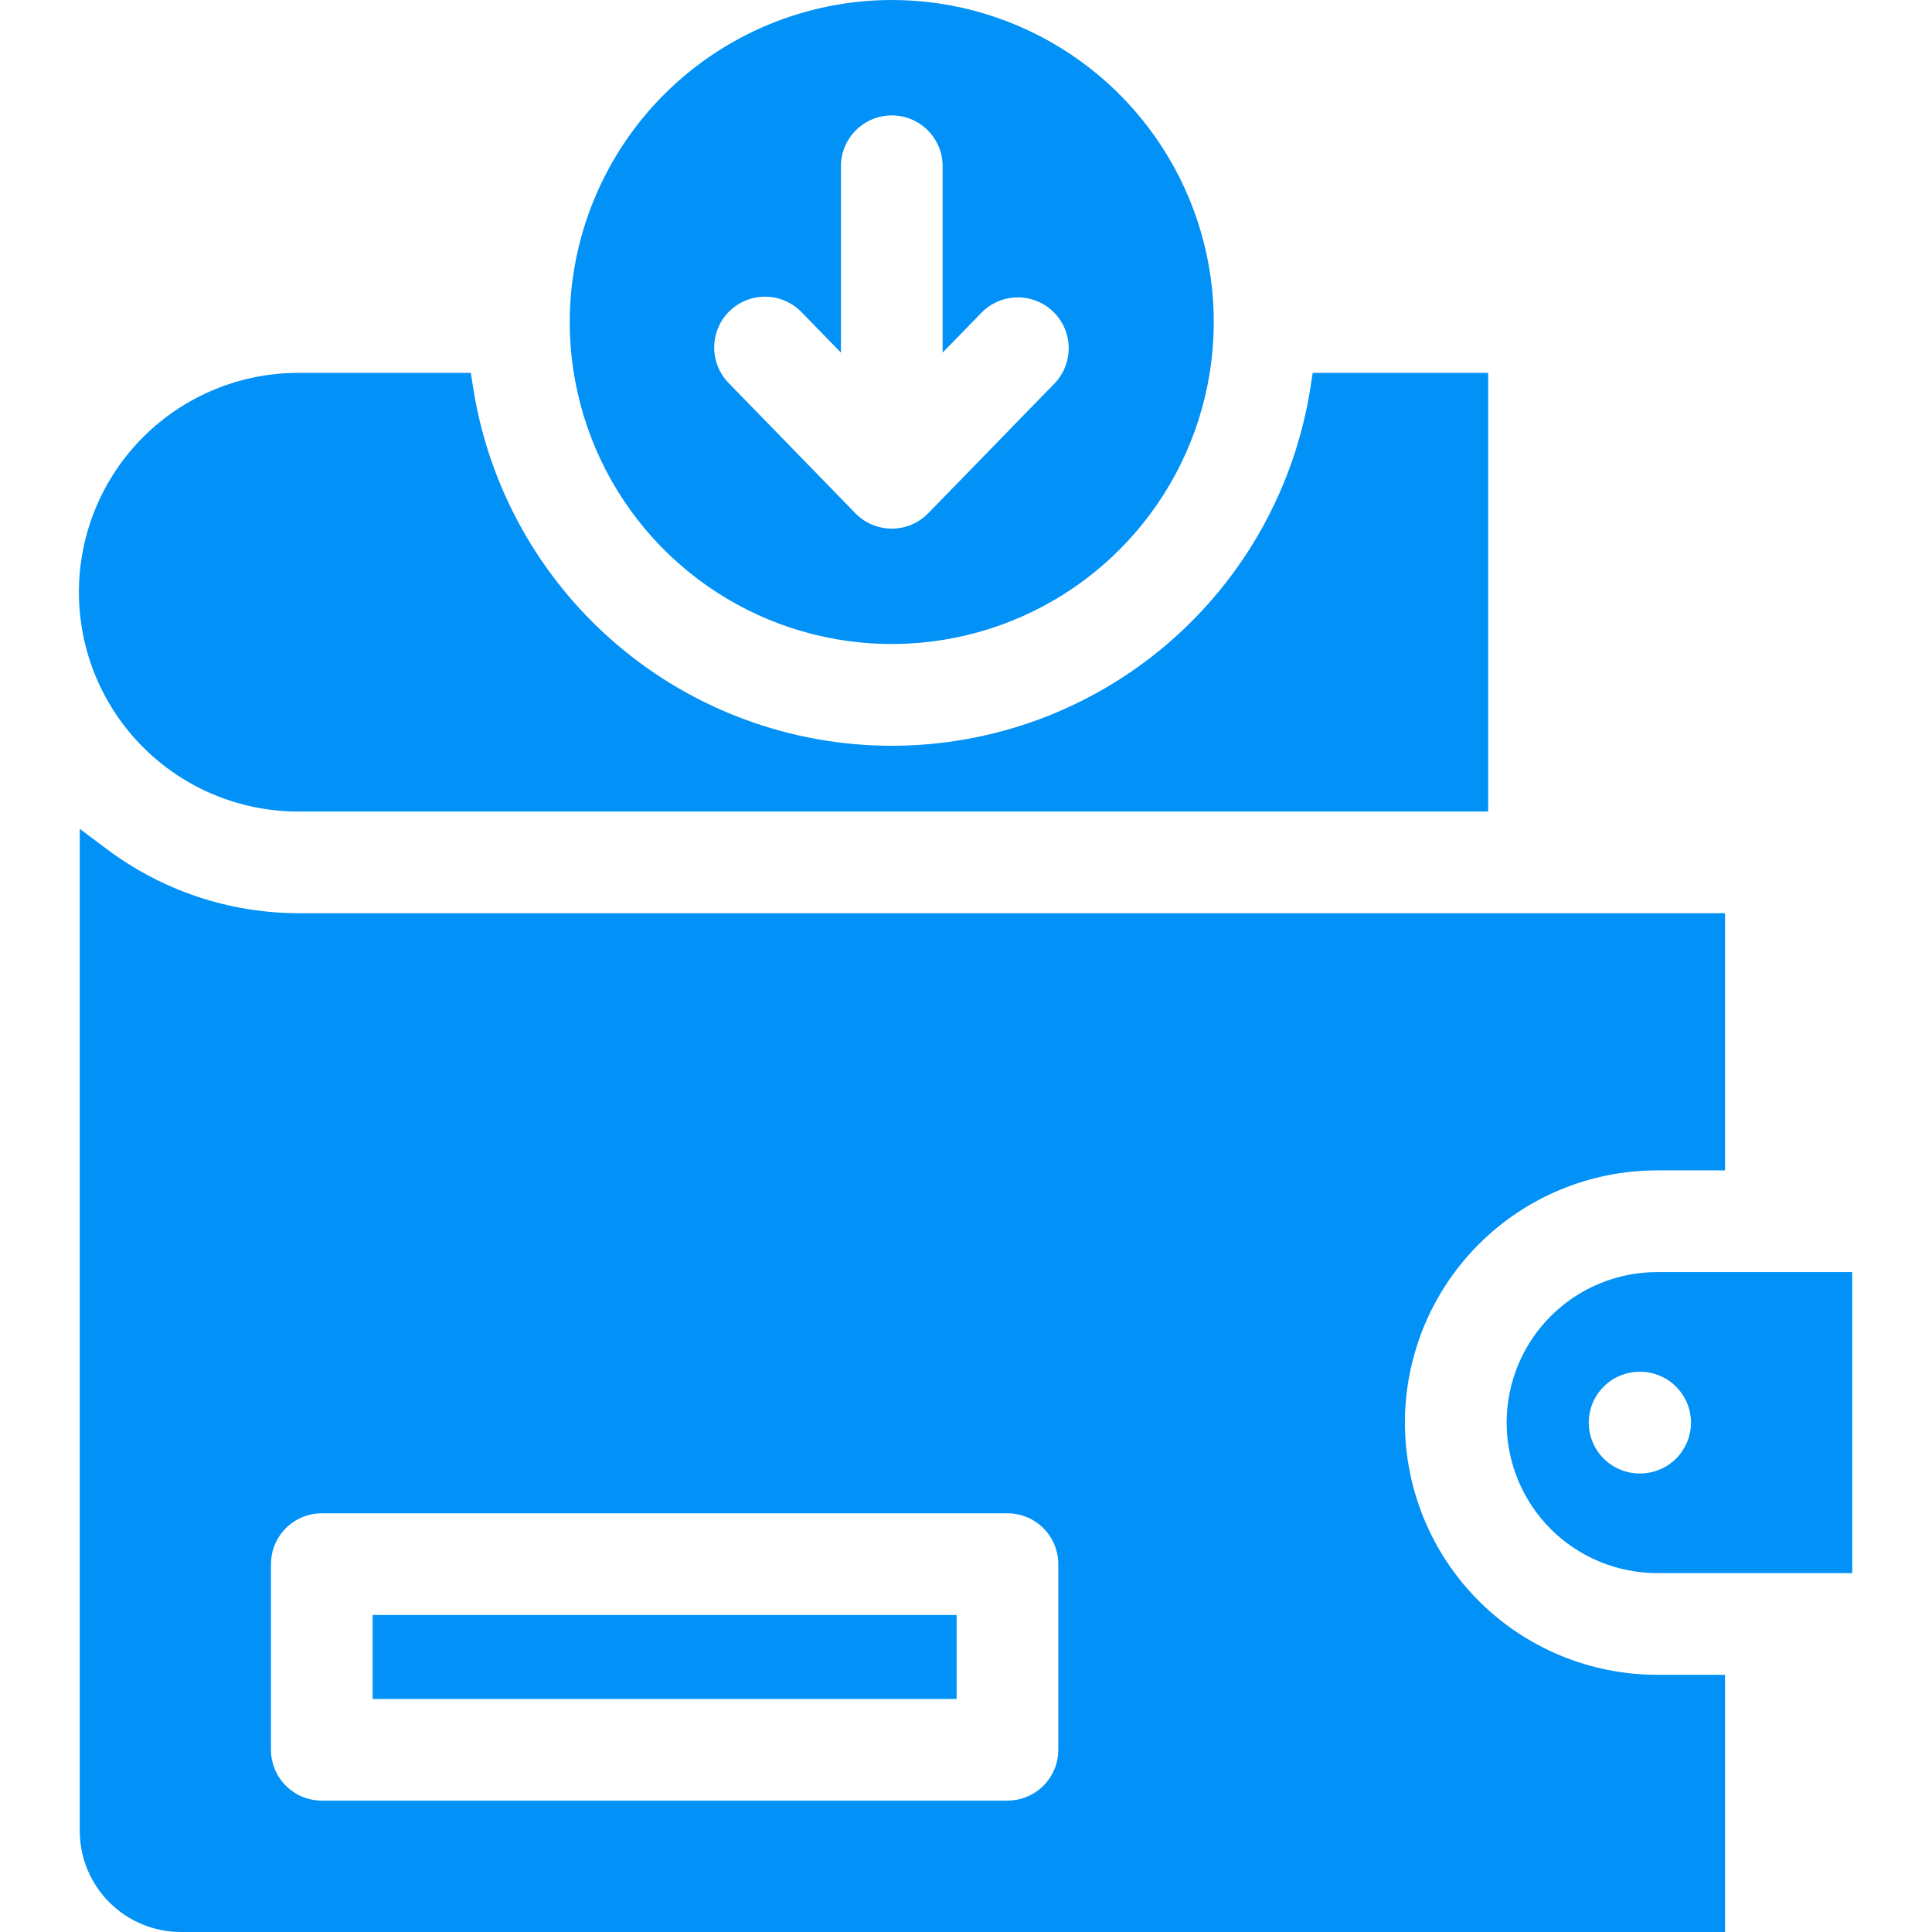 <svg width="91" height="91" viewBox="0 0 91 91" fill="none" xmlns="http://www.w3.org/2000/svg">
<path fill-rule="evenodd" clip-rule="evenodd" d="M17.552 76.068H45.058V80.023H17.552V76.068ZM12.763 73.674V82.416C12.763 82.731 12.825 83.042 12.945 83.333C13.065 83.623 13.241 83.887 13.463 84.11C13.686 84.332 13.95 84.509 14.24 84.629C14.531 84.749 14.842 84.811 15.157 84.811H47.453C47.768 84.811 48.079 84.749 48.369 84.629C48.66 84.509 48.924 84.332 49.146 84.11C49.368 83.887 49.545 83.623 49.665 83.333C49.785 83.042 49.847 82.731 49.847 82.416V73.674C49.847 73.36 49.785 73.048 49.665 72.758C49.545 72.467 49.369 72.203 49.146 71.981C48.924 71.758 48.66 71.582 48.37 71.461C48.079 71.341 47.768 71.279 47.453 71.279H15.157C14.842 71.279 14.531 71.341 14.24 71.461C13.95 71.582 13.686 71.758 13.463 71.981C13.241 72.203 13.065 72.467 12.944 72.758C12.824 73.048 12.763 73.36 12.763 73.674ZM77.253 64.613H77.228C76.593 64.613 75.984 64.865 75.535 65.314C75.085 65.763 74.833 66.372 74.833 67.007C74.833 67.642 75.085 68.251 75.535 68.7C75.984 69.149 76.593 69.402 77.228 69.402H77.253C77.888 69.402 78.497 69.149 78.946 68.7C79.395 68.251 79.648 67.642 79.648 67.007C79.648 66.372 79.395 65.763 78.946 65.314C78.497 64.865 77.888 64.613 77.253 64.613ZM34.33 18.051L40.288 24.174C40.511 24.403 40.778 24.586 41.073 24.71C41.368 24.835 41.685 24.899 42.005 24.899C42.325 24.899 42.642 24.835 42.937 24.71C43.231 24.586 43.498 24.403 43.722 24.174L49.681 18.051C50.114 17.594 50.35 16.984 50.337 16.354C50.324 15.725 50.064 15.125 49.612 14.686C49.16 14.247 48.554 14.003 47.924 14.008C47.294 14.013 46.691 14.266 46.246 14.712L44.399 16.608V7.831C44.399 7.196 44.147 6.587 43.698 6.137C43.249 5.688 42.639 5.436 42.004 5.436C41.369 5.436 40.76 5.688 40.311 6.137C39.861 6.587 39.609 7.196 39.609 7.831V16.608L37.763 14.712C37.544 14.484 37.283 14.301 36.993 14.175C36.704 14.048 36.392 13.98 36.076 13.974C35.76 13.969 35.446 14.026 35.153 14.142C34.859 14.258 34.591 14.432 34.364 14.652C34.138 14.872 33.957 15.135 33.833 15.426C33.709 15.716 33.643 16.029 33.64 16.344C33.637 16.66 33.696 16.974 33.815 17.267C33.933 17.56 34.108 17.826 34.33 18.051ZM81.252 43.013H14.09C10.824 43.016 7.646 41.957 5.034 39.996L3.757 39.04V86.244C3.759 87.505 4.261 88.714 5.153 89.606C6.045 90.497 7.255 90.999 8.516 91H81.252V78.885H78.053C74.902 78.885 71.881 77.633 69.653 75.406C67.425 73.178 66.174 70.156 66.174 67.006C66.174 63.855 67.425 60.834 69.653 58.606C71.881 56.378 74.902 55.127 78.053 55.127H81.252V43.013H81.252ZM87.243 59.917V74.095H78.054C76.174 74.095 74.371 73.348 73.041 72.019C71.712 70.689 70.965 68.886 70.965 67.006C70.965 65.126 71.712 63.323 73.041 61.993C74.371 60.664 76.174 59.917 78.054 59.917H87.243ZM14.09 17.563H22.177L22.282 18.238C23.014 22.943 25.405 27.231 29.021 30.328C32.638 33.425 37.242 35.127 42.004 35.127C46.765 35.127 51.37 33.425 54.986 30.328C58.603 27.231 60.993 22.943 61.726 18.238L61.83 17.563H70.096V38.224H14.09C12.73 38.23 11.382 37.967 10.124 37.45C8.865 36.933 7.721 36.173 6.758 35.214C5.794 34.254 5.029 33.113 4.507 31.857C3.985 30.601 3.717 29.254 3.717 27.893C3.717 26.533 3.985 25.186 4.507 23.93C5.029 22.674 5.794 21.533 6.758 20.573C7.721 19.613 8.865 18.853 10.124 18.337C11.382 17.82 12.73 17.557 14.09 17.563ZM42.004 0C45.004 0 47.936 0.89 50.43 2.557C52.924 4.223 54.868 6.592 56.016 9.364C57.164 12.135 57.464 15.185 56.879 18.127C56.293 21.069 54.849 23.771 52.728 25.892C50.607 28.013 47.904 29.458 44.962 30.043C42.02 30.628 38.971 30.328 36.199 29.18C33.428 28.033 31.059 26.089 29.392 23.595C27.726 21.101 26.836 18.168 26.835 15.169C26.84 11.147 28.439 7.291 31.283 4.447C34.127 1.603 37.983 0.004 42.004 0Z" fill="#0291F7"/>
</svg>
